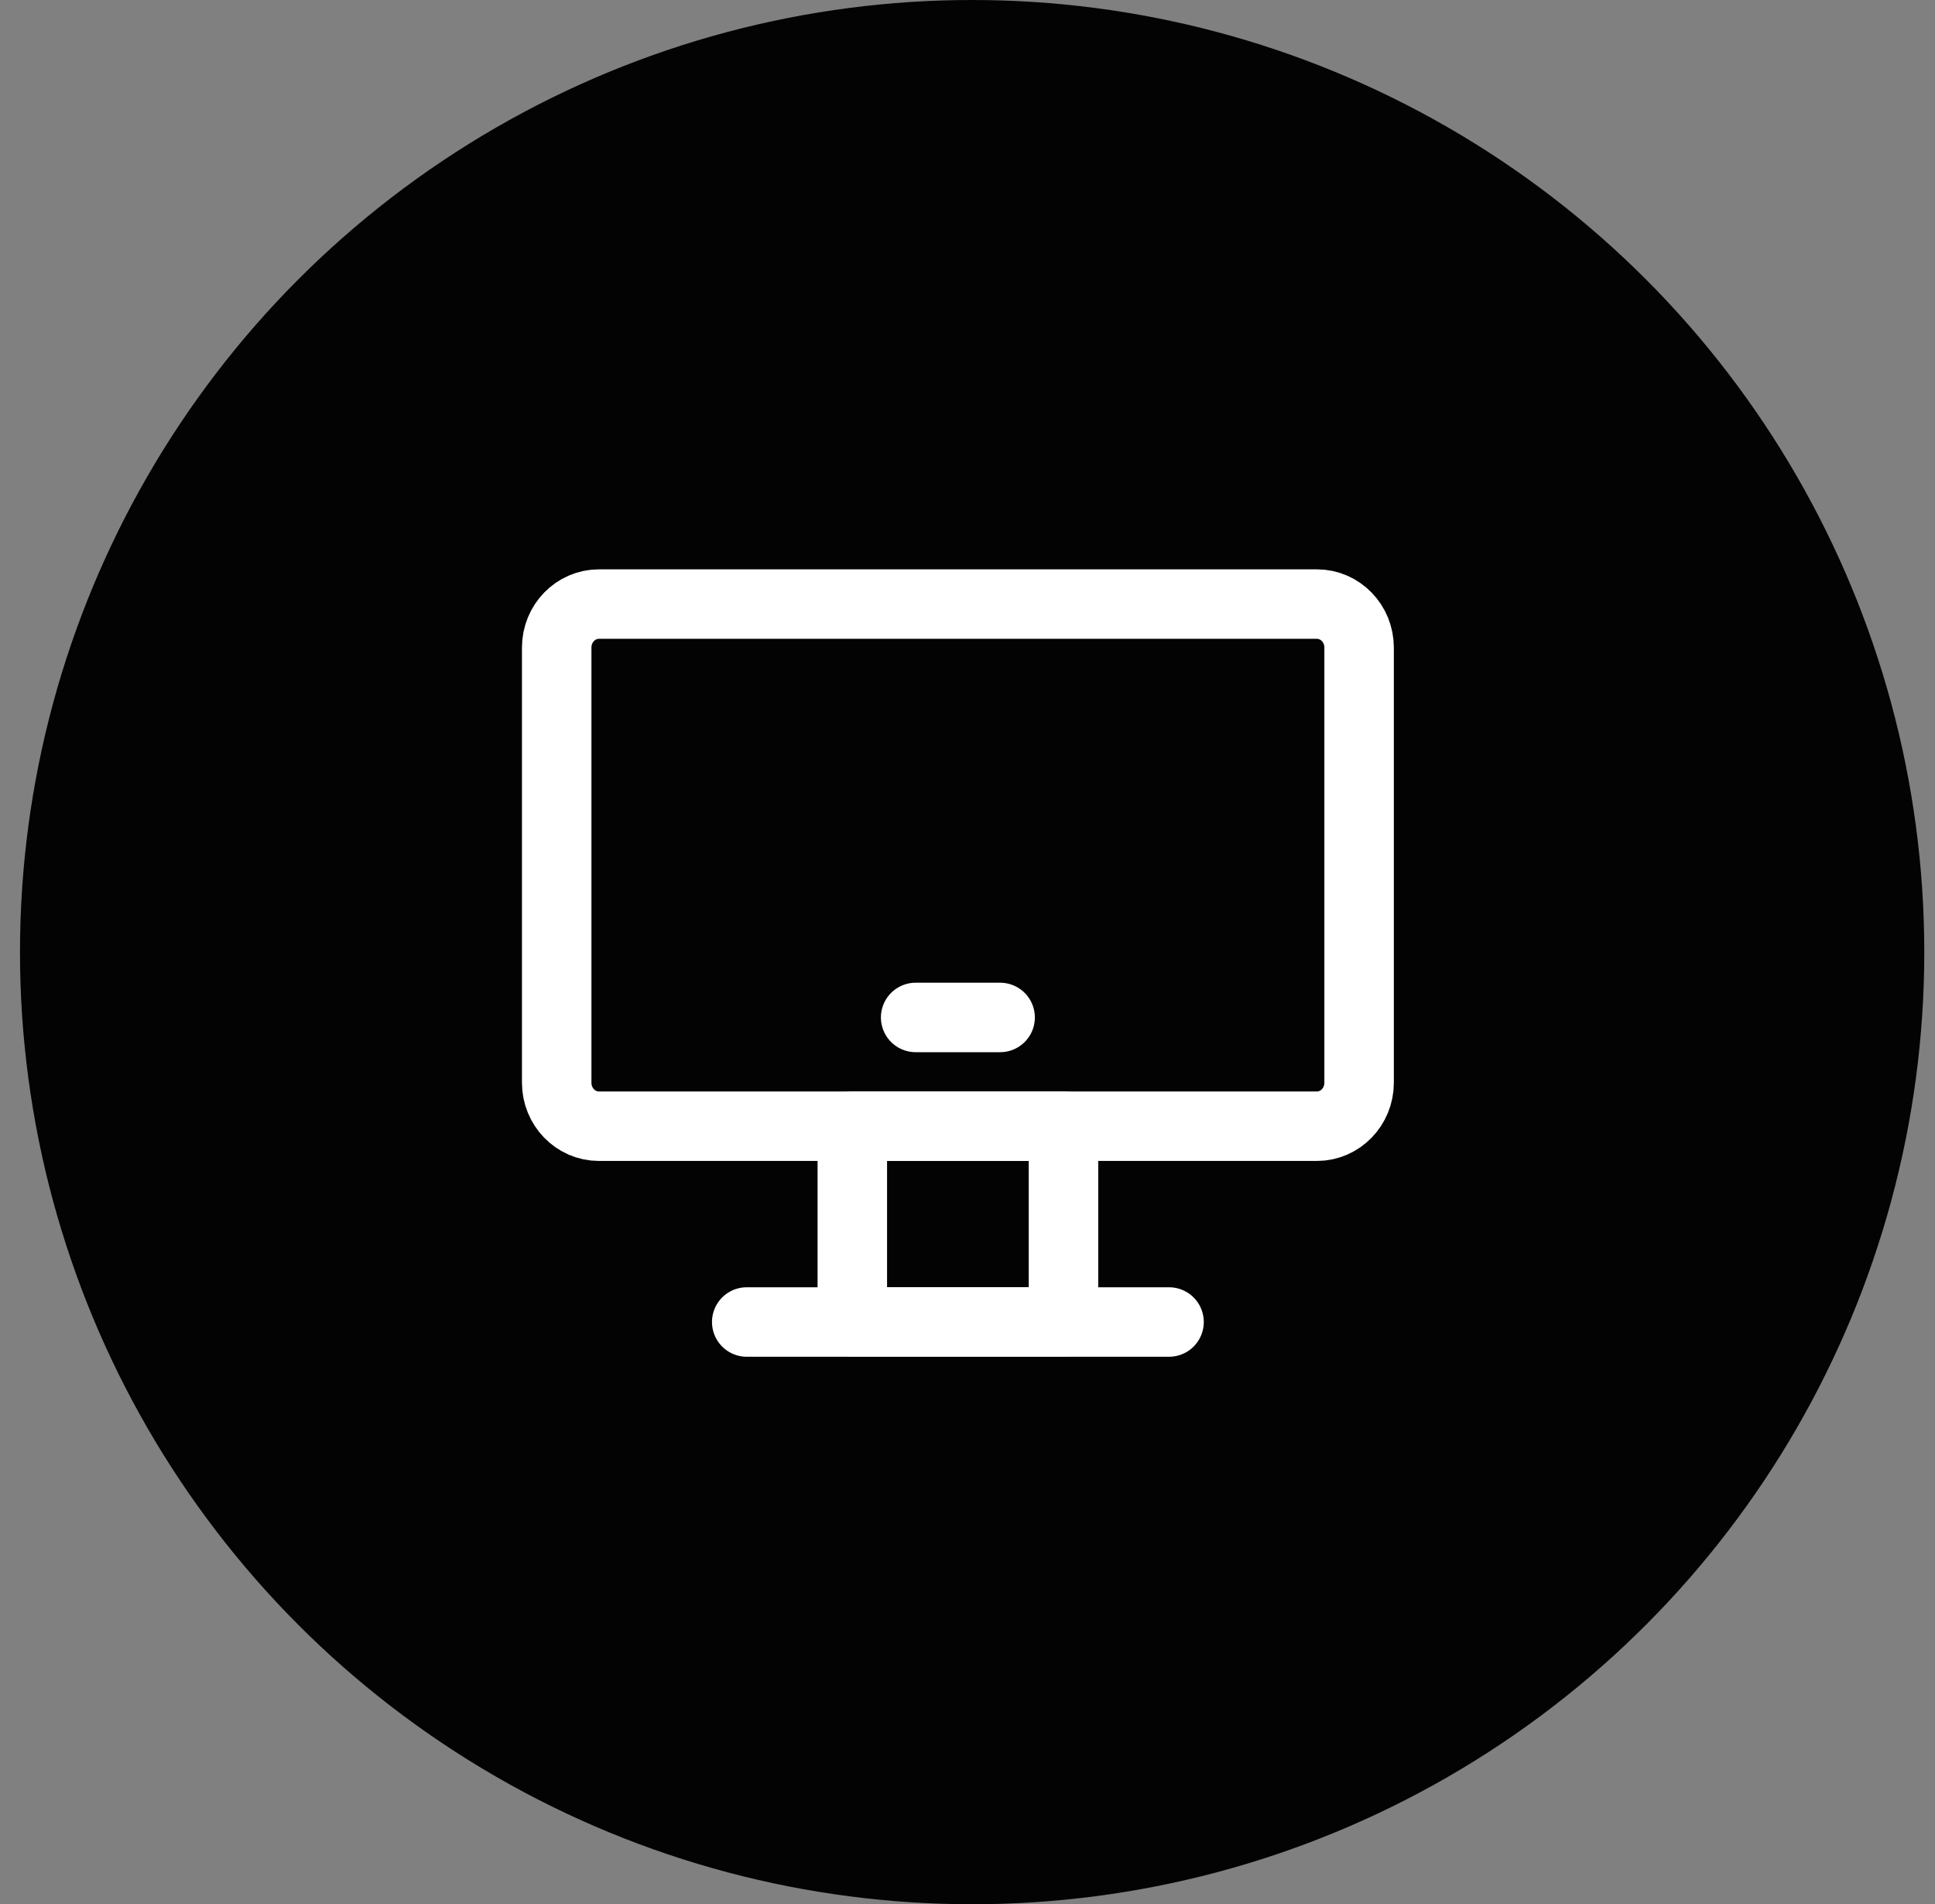 <svg width="63" height="62" viewBox="0 0 63 62" fill="none" xmlns="http://www.w3.org/2000/svg">
<rect x="0" y="0" width="63" height="62" fill="#808080" stroke="none"/>
<circle cx="31.651" cy="31" r="31" fill="#030303"/>
<path d="M34.625 36.668H27.75V43.043H34.625V36.668Z" stroke="white" stroke-width="2.262" stroke-linecap="round" stroke-linejoin="round"/>
<path d="M42.875 19.668H19.5C18.741 19.668 18.125 20.302 18.125 21.085V35.251C18.125 36.034 18.741 36.668 19.5 36.668H42.875C43.634 36.668 44.25 36.034 44.25 35.251V21.085C44.25 20.302 43.634 19.668 42.875 19.668Z" stroke="white" stroke-width="2.262"/>
<path d="M29.812 33.127H32.562" stroke="white" stroke-width="2.262" stroke-linecap="round" stroke-linejoin="round"/>
<path d="M24.312 43.043H38.062" stroke="white" stroke-width="2.262" stroke-linecap="round" stroke-linejoin="round"/>
</svg>
